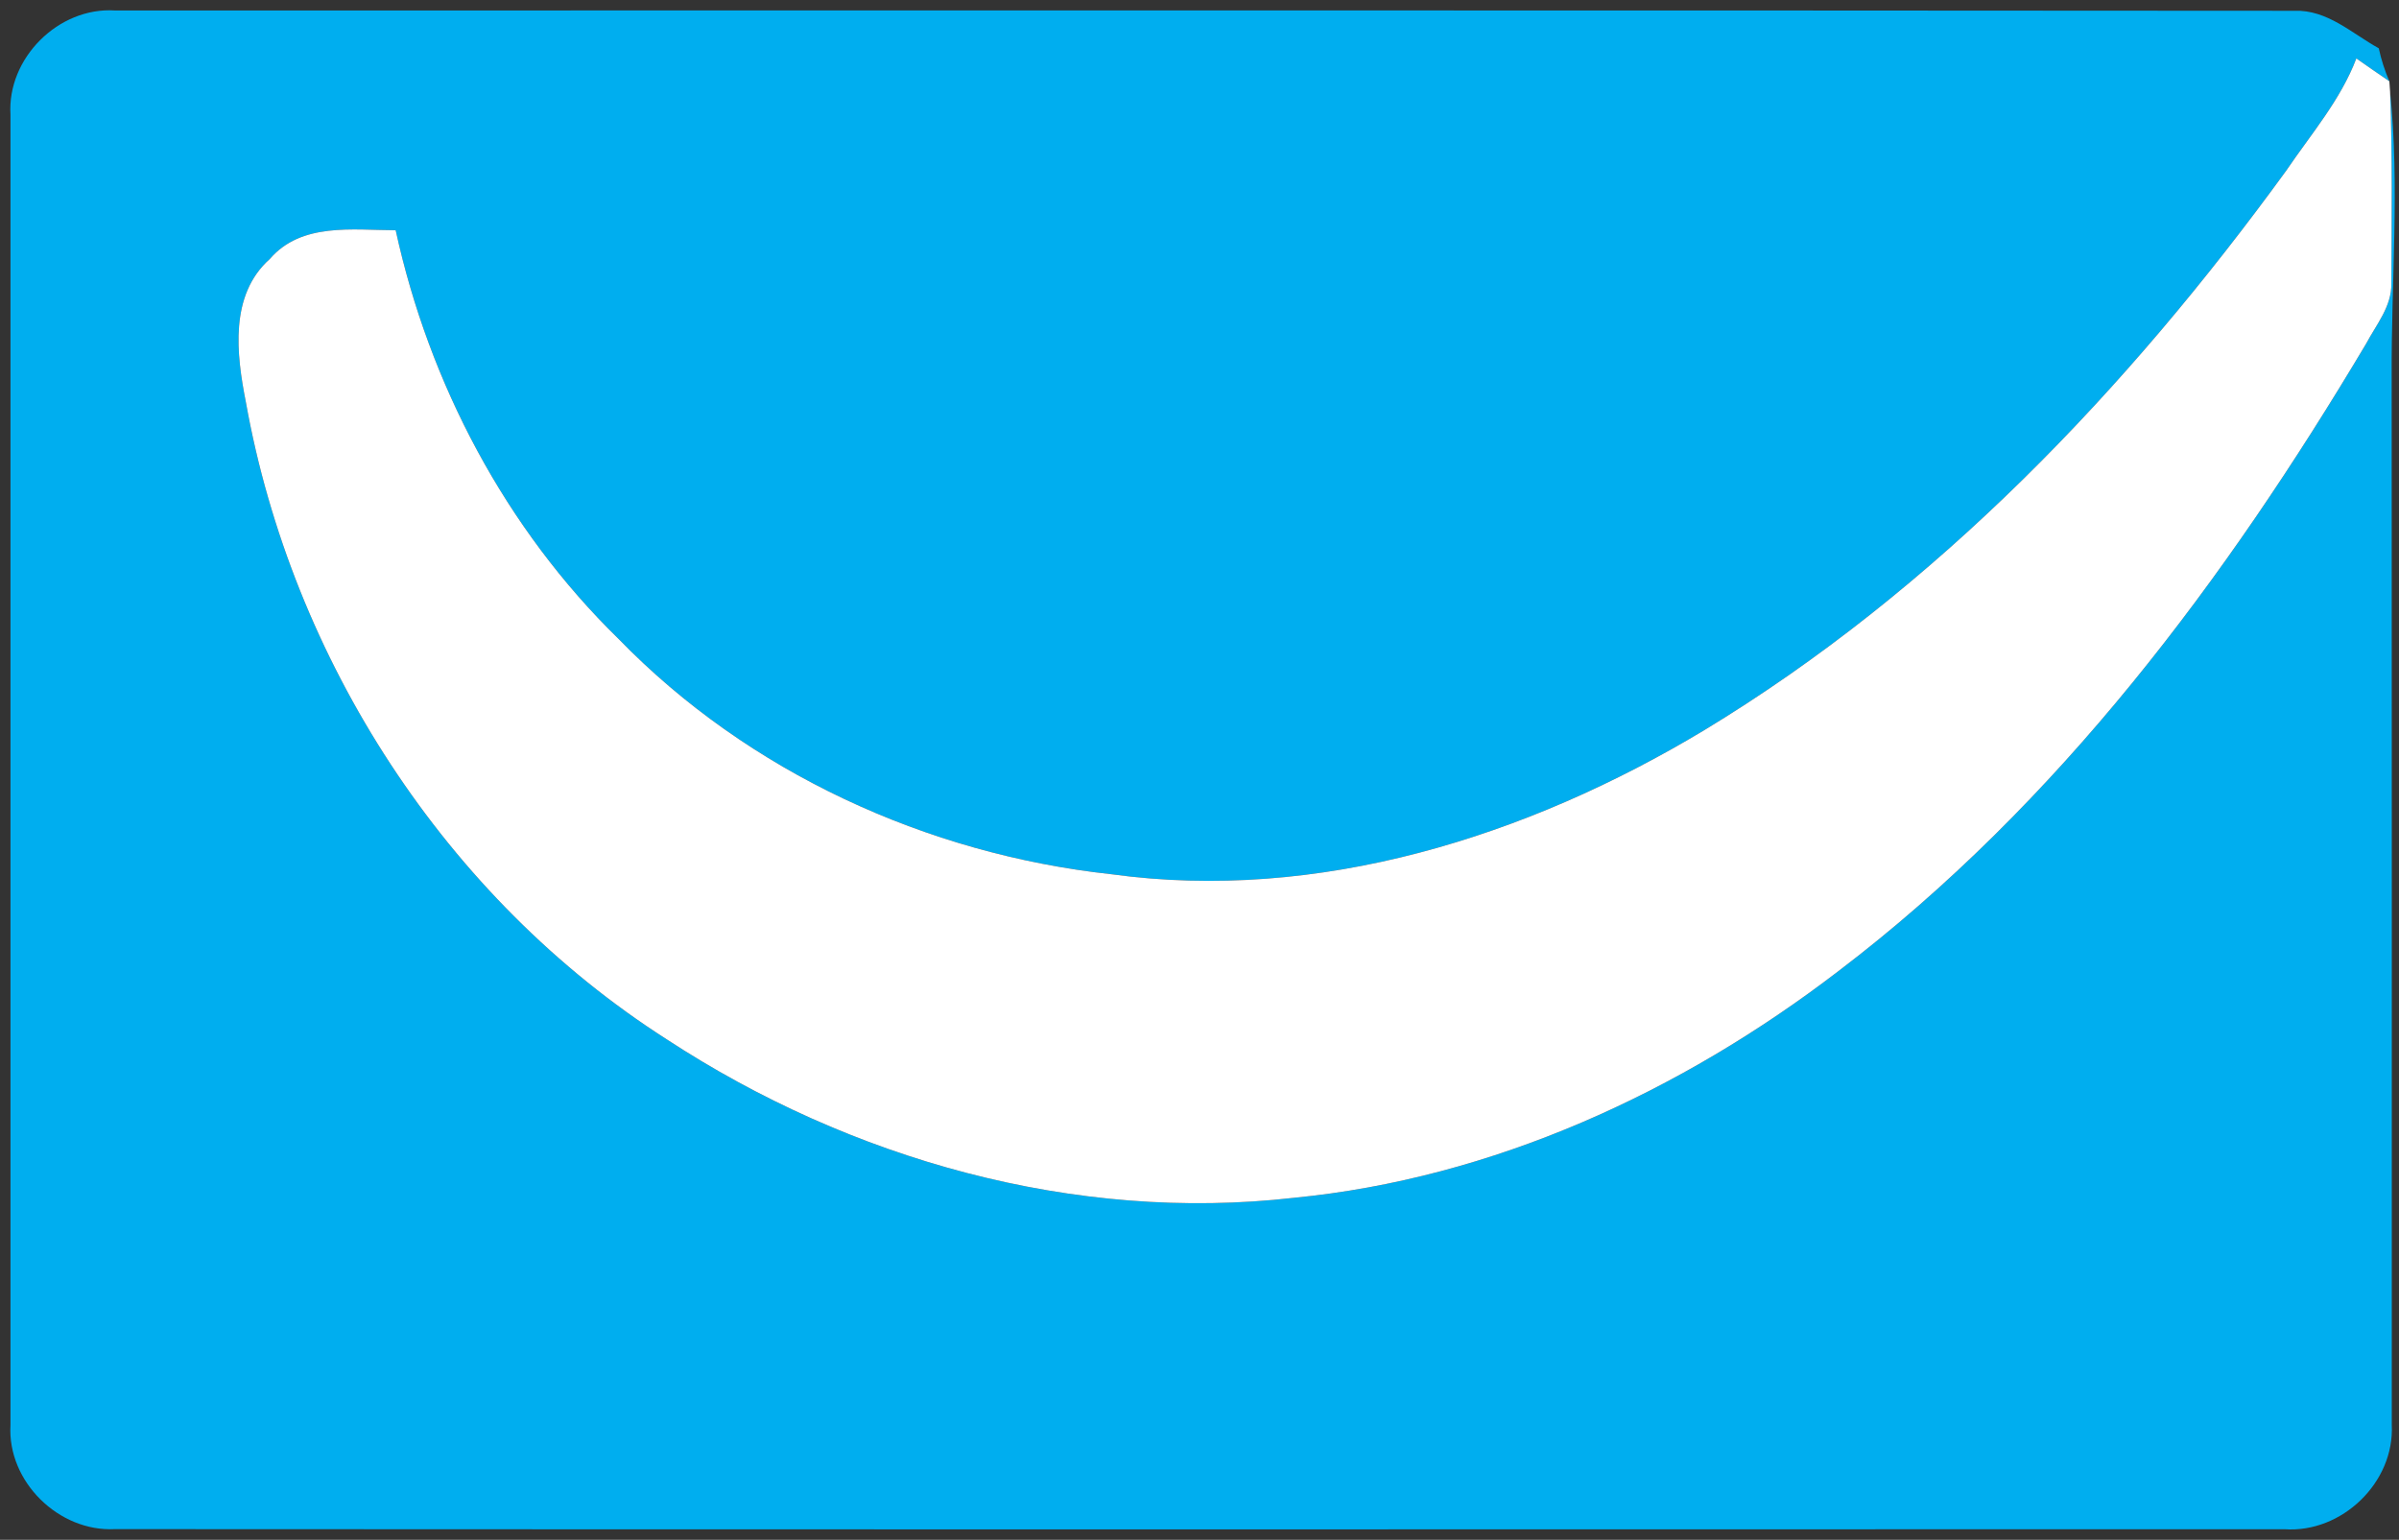 <?xml version="1.0" encoding="UTF-8"?><svg xmlns="http://www.w3.org/2000/svg" xmlns:xlink="http://www.w3.org/1999/xlink" width="229px" height="147px" viewBox="0 0 229 147" version="1.1"><rect x="0" y="0" width="229" height="147" fill="#333333" stroke="none"/><title>getresponse_logo</title><g id="Page-1" stroke="none" stroke-width="1" fill="none" fill-rule="evenodd"><g id="getresponse_logo" fill-rule="nonzero"><g id="#00aeefff" fill="#00AEEF"><path d="M1,10.94 C0.67,5.56 5.58,0.66 10.96,1 C80.31,1.01 149.66,0.97 219.01,1.03 C222.15,0.91 224.5,3.19 227.07,4.61 C227.3,5.69 227.64,6.74 228.08,7.76 C227.02,7.04 225.97,6.31 224.93,5.58 C223.42,9.55 220.61,12.79 218.25,16.27 C203.08,37.14 184.84,56.3 162.63,69.74 C145.79,79.86 125.86,86.18 106.08,83.46 C88.48,81.54 71.43,73.74 59.04,60.99 C48.28,50.48 40.97,36.65 37.77,21.98 C33.66,21.97 28.77,21.22 25.76,24.72 C21.88,28.17 22.57,33.82 23.47,38.39 C27.87,62.96 42.54,85.73 63.64,99.22 C81.15,110.68 102.58,116.74 123.51,114.35 C142.51,112.5 160.45,104.24 175.5,92.7 C196.47,76.76 212.48,55.29 225.85,32.83 C226.83,30.99 228.32,29.24 228.27,27.05 C228.3,20.95 228.38,14.85 228.15,8.75 C229.08,17.77 228.25,26.89 228.3,35.95 C228.32,69.3 228.31,102.66 228.31,136.02 C228.59,141.52 223.54,146.37 218.08,145.99 C149.04,146 79.99,146.02 10.95,145.98 C5.6,146.25 0.69,141.43 1,136.06 C1,94.35 1,52.65 1,10.94 Z" id="Path"/></g><g id="#ffffffff" transform="translate(22, 5)" fill="#FFFFFF"><path d="M202.93,0.58 C203.97,1.31 205.02,2.04 206.08,2.76 L206.15,3.75 C206.38,9.85 206.3,15.95 206.27,22.05 C206.32,24.24 204.83,25.99 203.85,27.83 C190.48,50.29 174.47,71.76 153.5,87.7 C138.45,99.24 120.51,107.5 101.51,109.35 C80.58,111.74 59.15,105.68 41.64,94.22 C20.54,80.73 5.87,57.96 1.47,33.39 C0.57,28.82 -0.12,23.17 3.76,19.72 C6.77,16.22 11.66,16.97 15.77,16.98 C18.97,31.65 26.28,45.48 37.04,55.99 C49.43,68.74 66.48,76.54 84.08,78.46 C103.86,81.18 123.79,74.86 140.63,64.74 C162.84,51.3 181.08,32.14 196.25,11.27 C198.61,7.79 201.42,4.55 202.93,0.58 Z" id="Path"/></g></g></g></svg>